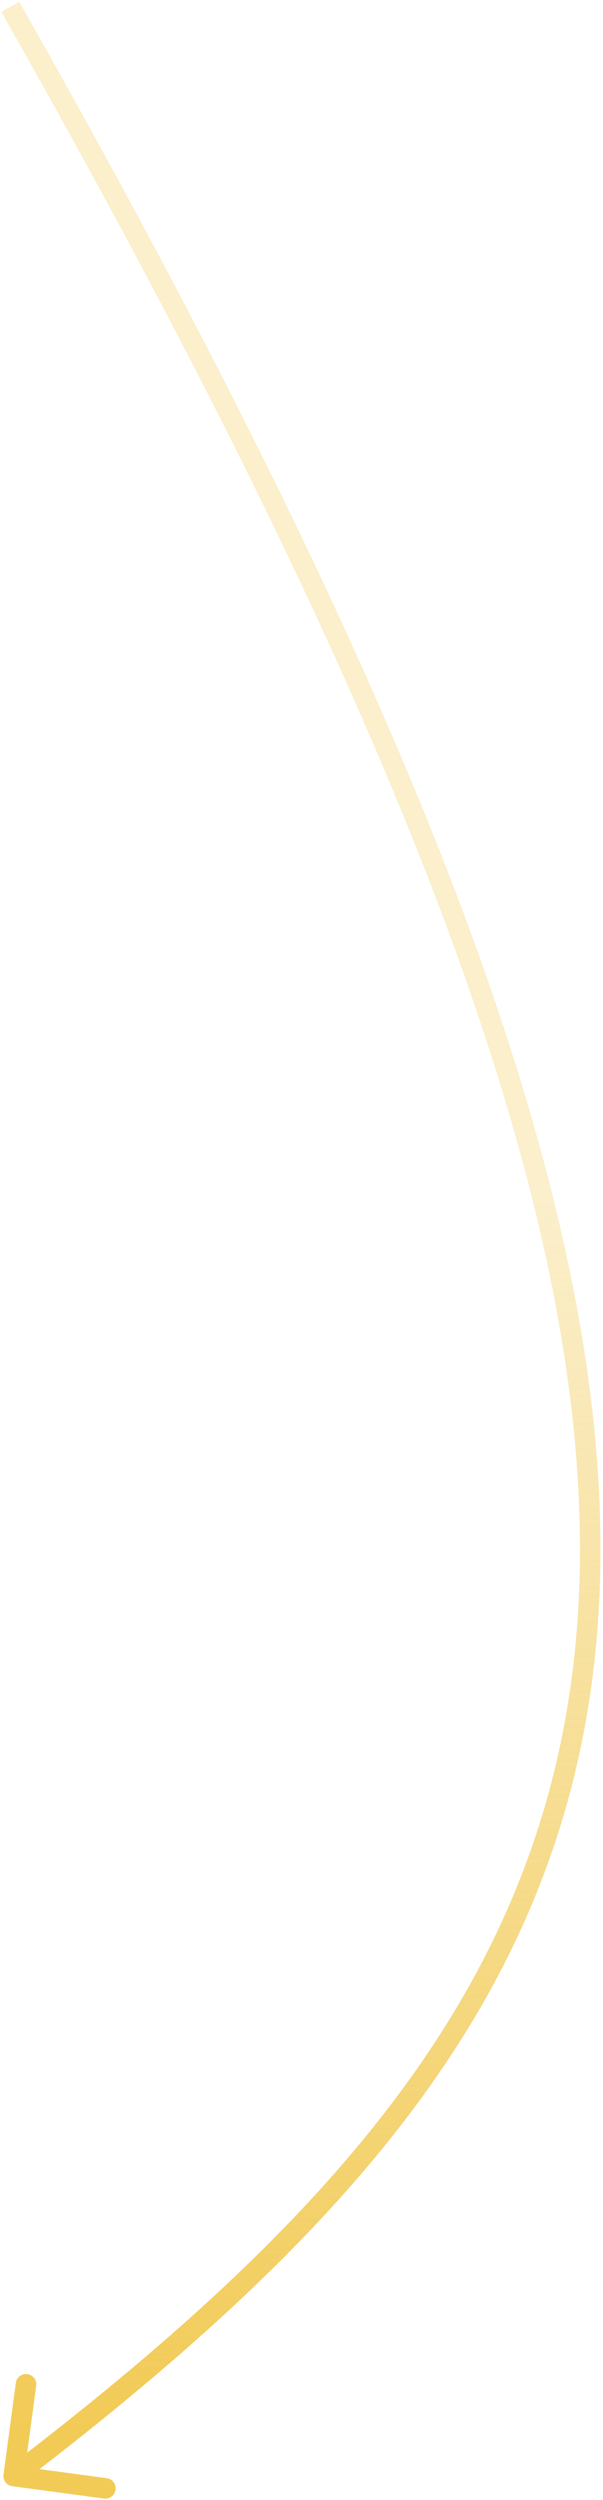 <?xml version="1.0" encoding="UTF-8"?> <svg xmlns="http://www.w3.org/2000/svg" width="176" height="729" viewBox="0 0 176 729" fill="none"> <path d="M1.021 721.601C0.801 723.243 1.953 724.753 3.595 724.974L30.354 728.573C31.996 728.793 33.506 727.641 33.727 725.999C33.948 724.357 32.796 722.847 31.154 722.626L7.368 719.427L10.567 695.641C10.787 693.999 9.635 692.489 7.993 692.268C6.351 692.047 4.841 693.2 4.62 694.842L1.021 721.601ZM0.391 3.482C123.29 219.971 173.946 360.507 168.935 466.045C163.944 571.162 103.657 642.194 2.175 719.615L5.814 724.386C107.693 646.661 169.807 574.181 174.928 466.329C180.029 358.898 128.507 217.008 5.609 0.52L0.391 3.482Z" fill="url(#paint0_linear_585_114)"></path> <defs> <linearGradient id="paint0_linear_585_114" x1="27" y1="707.5" x2="10.5" y2="12" gradientUnits="userSpaceOnUse"> <stop stop-color="#F2CB57"></stop> <stop offset="0.514" stop-color="#F2CB57" stop-opacity="0.3"></stop> </linearGradient> </defs> </svg> 